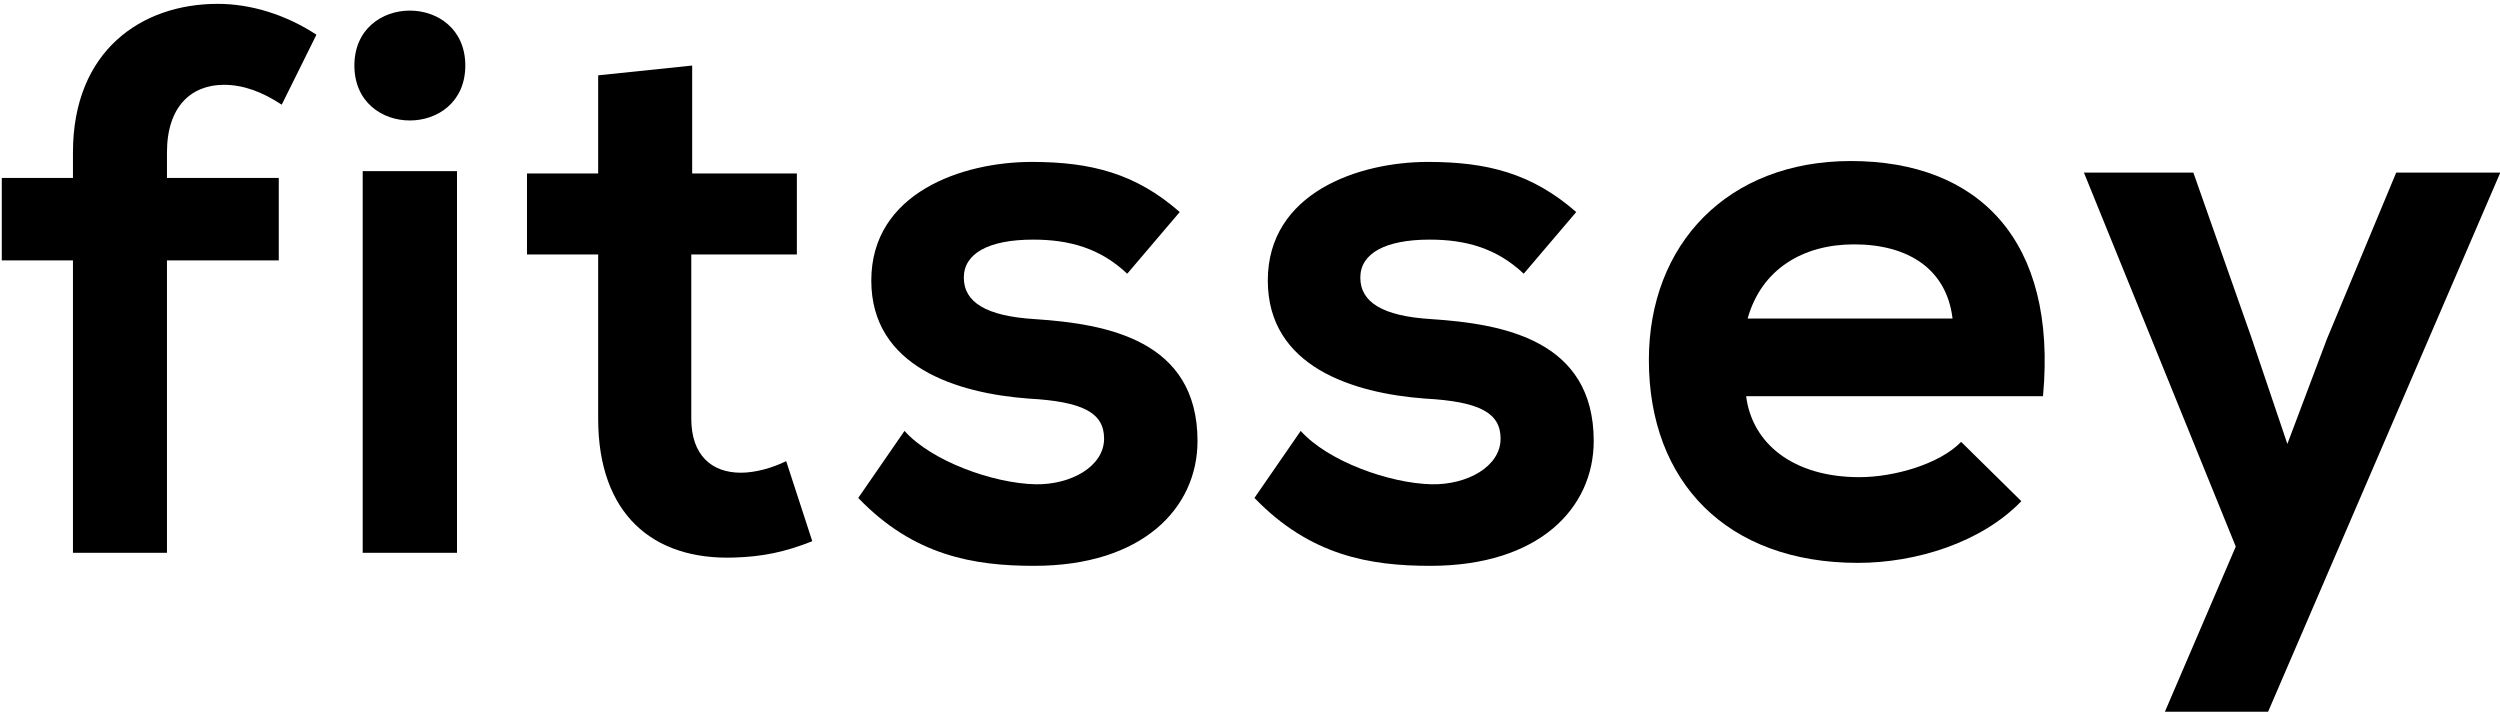 <svg version="1.2" xmlns="http://www.w3.org/2000/svg" viewBox="0 0 843 240" width="843" height="240">
	<title>fitssey_logo_</title>
	<style>
		.s0 { fill: #000000 } 
	</style>
	<g id="Layer 1">
		<g id="&lt;Group&gt;">
			<path id="&lt;Compound Path&gt;" class="s0" d="m24.6 186.4v-98.6h-24v-27.8h24v-8.6c0-34.3 23.1-50.1 48.8-50.1 11.2 0 22.9 3.6 33.3 10.4l-11.7 23.6c-6.7-4.4-13-6.7-19.5-6.7-10.9 0-19.2 7.2-19.2 22.8v8.6h37.7v27.8h-37.7v98.6z"/>
			<path id="&lt;Compound Path&gt;" fill-rule="evenodd" class="s0" d="m119.5 22.1c0 24.7 37.4 24.7 37.4 0 0-24.7-37.4-24.7-37.4 0zm2.8 35.6v128.7h31.8v-128.7z"/>
			<path id="&lt;Compound Path&gt;" class="s0" d="m233.4 22.1v36.4h35.3v27.3h-35.6v55.4c0 12.2 6.8 18.2 16.7 18.2 4.9 0 10.6-1.6 15.3-3.9l8.8 27c-9.1 3.6-16.6 5.2-26.2 5.5-27.8 1-46-14.9-46-46.8v-55.4h-24v-27.3h24v-33.1z"/>
			<path id="&lt;Compound Path&gt;" class="s0" d="m380.1 92.3c-9.1-8.6-19.5-11.5-31.7-11.5-15.1 0-23.4 4.7-23.4 12.8 0 8.3 7.5 13 23.9 14 24.2 1.6 54.9 7 54.9 41.1 0 22.6-18.5 42.1-55.1 42.1-20.3 0-40.6-3.4-59.3-22.9l15.6-22.6c9.1 10.2 29.9 17.7 44.2 18 11.9 0.2 23.1-6 23.1-15.4 0-8.8-7.3-12.5-25.5-13.5-24.1-1.8-53-10.7-53-39.8 0-29.6 30.7-40 54.1-40 20 0 35.1 3.9 49.9 16.9z"/>
			<path id="&lt;Compound Path&gt;" class="s0" d="m513.8 92.3c-9.1-8.6-19.5-11.5-31.7-11.5-15.1 0-23.4 4.7-23.4 12.8 0 8.3 7.5 13 23.9 14 24.2 1.6 54.8 7 54.8 41.1 0 22.6-18.4 42.1-55.1 42.1-20.3 0-40.5-3.4-59.3-22.9l15.6-22.6c9.1 10.2 29.9 17.7 44.2 18 12 0.2 23.2-6 23.2-15.4 0-8.8-7.3-12.5-25.5-13.5-24.2-1.8-53-10.7-53-39.8 0-29.6 30.6-40 54-40 20.1 0 35.1 3.9 50 16.9z"/>
			<path id="&lt;Compound Path&gt;" fill-rule="evenodd" class="s0" d="m588.8 133.6c2 15.9 15.8 27.3 38.2 27.3 11.7 0 27-4.4 34.3-11.9l20.3 20c-13.5 14-35.6 20.8-55.1 20.8-44.2 0-70.5-27.3-70.5-68.4 0-39 26.5-67.1 68.1-67.1 42.9 0 69.7 26.5 64.8 79.3zm69.6-26.2c-2-16.7-15-25-33.2-25-17.2 0-31.2 8.3-35.9 25z"/>
			<path id="&lt;Compound Path&gt;" class="s0" d="m843.1 58.2l-78.3 181.8h-34.8l23.9-55.7-51.2-126.1h36.9l19.5 55.4 12.2 36.1 13.3-35.3 23.4-56.2z"/>
		</g>
	</g>
</svg>
